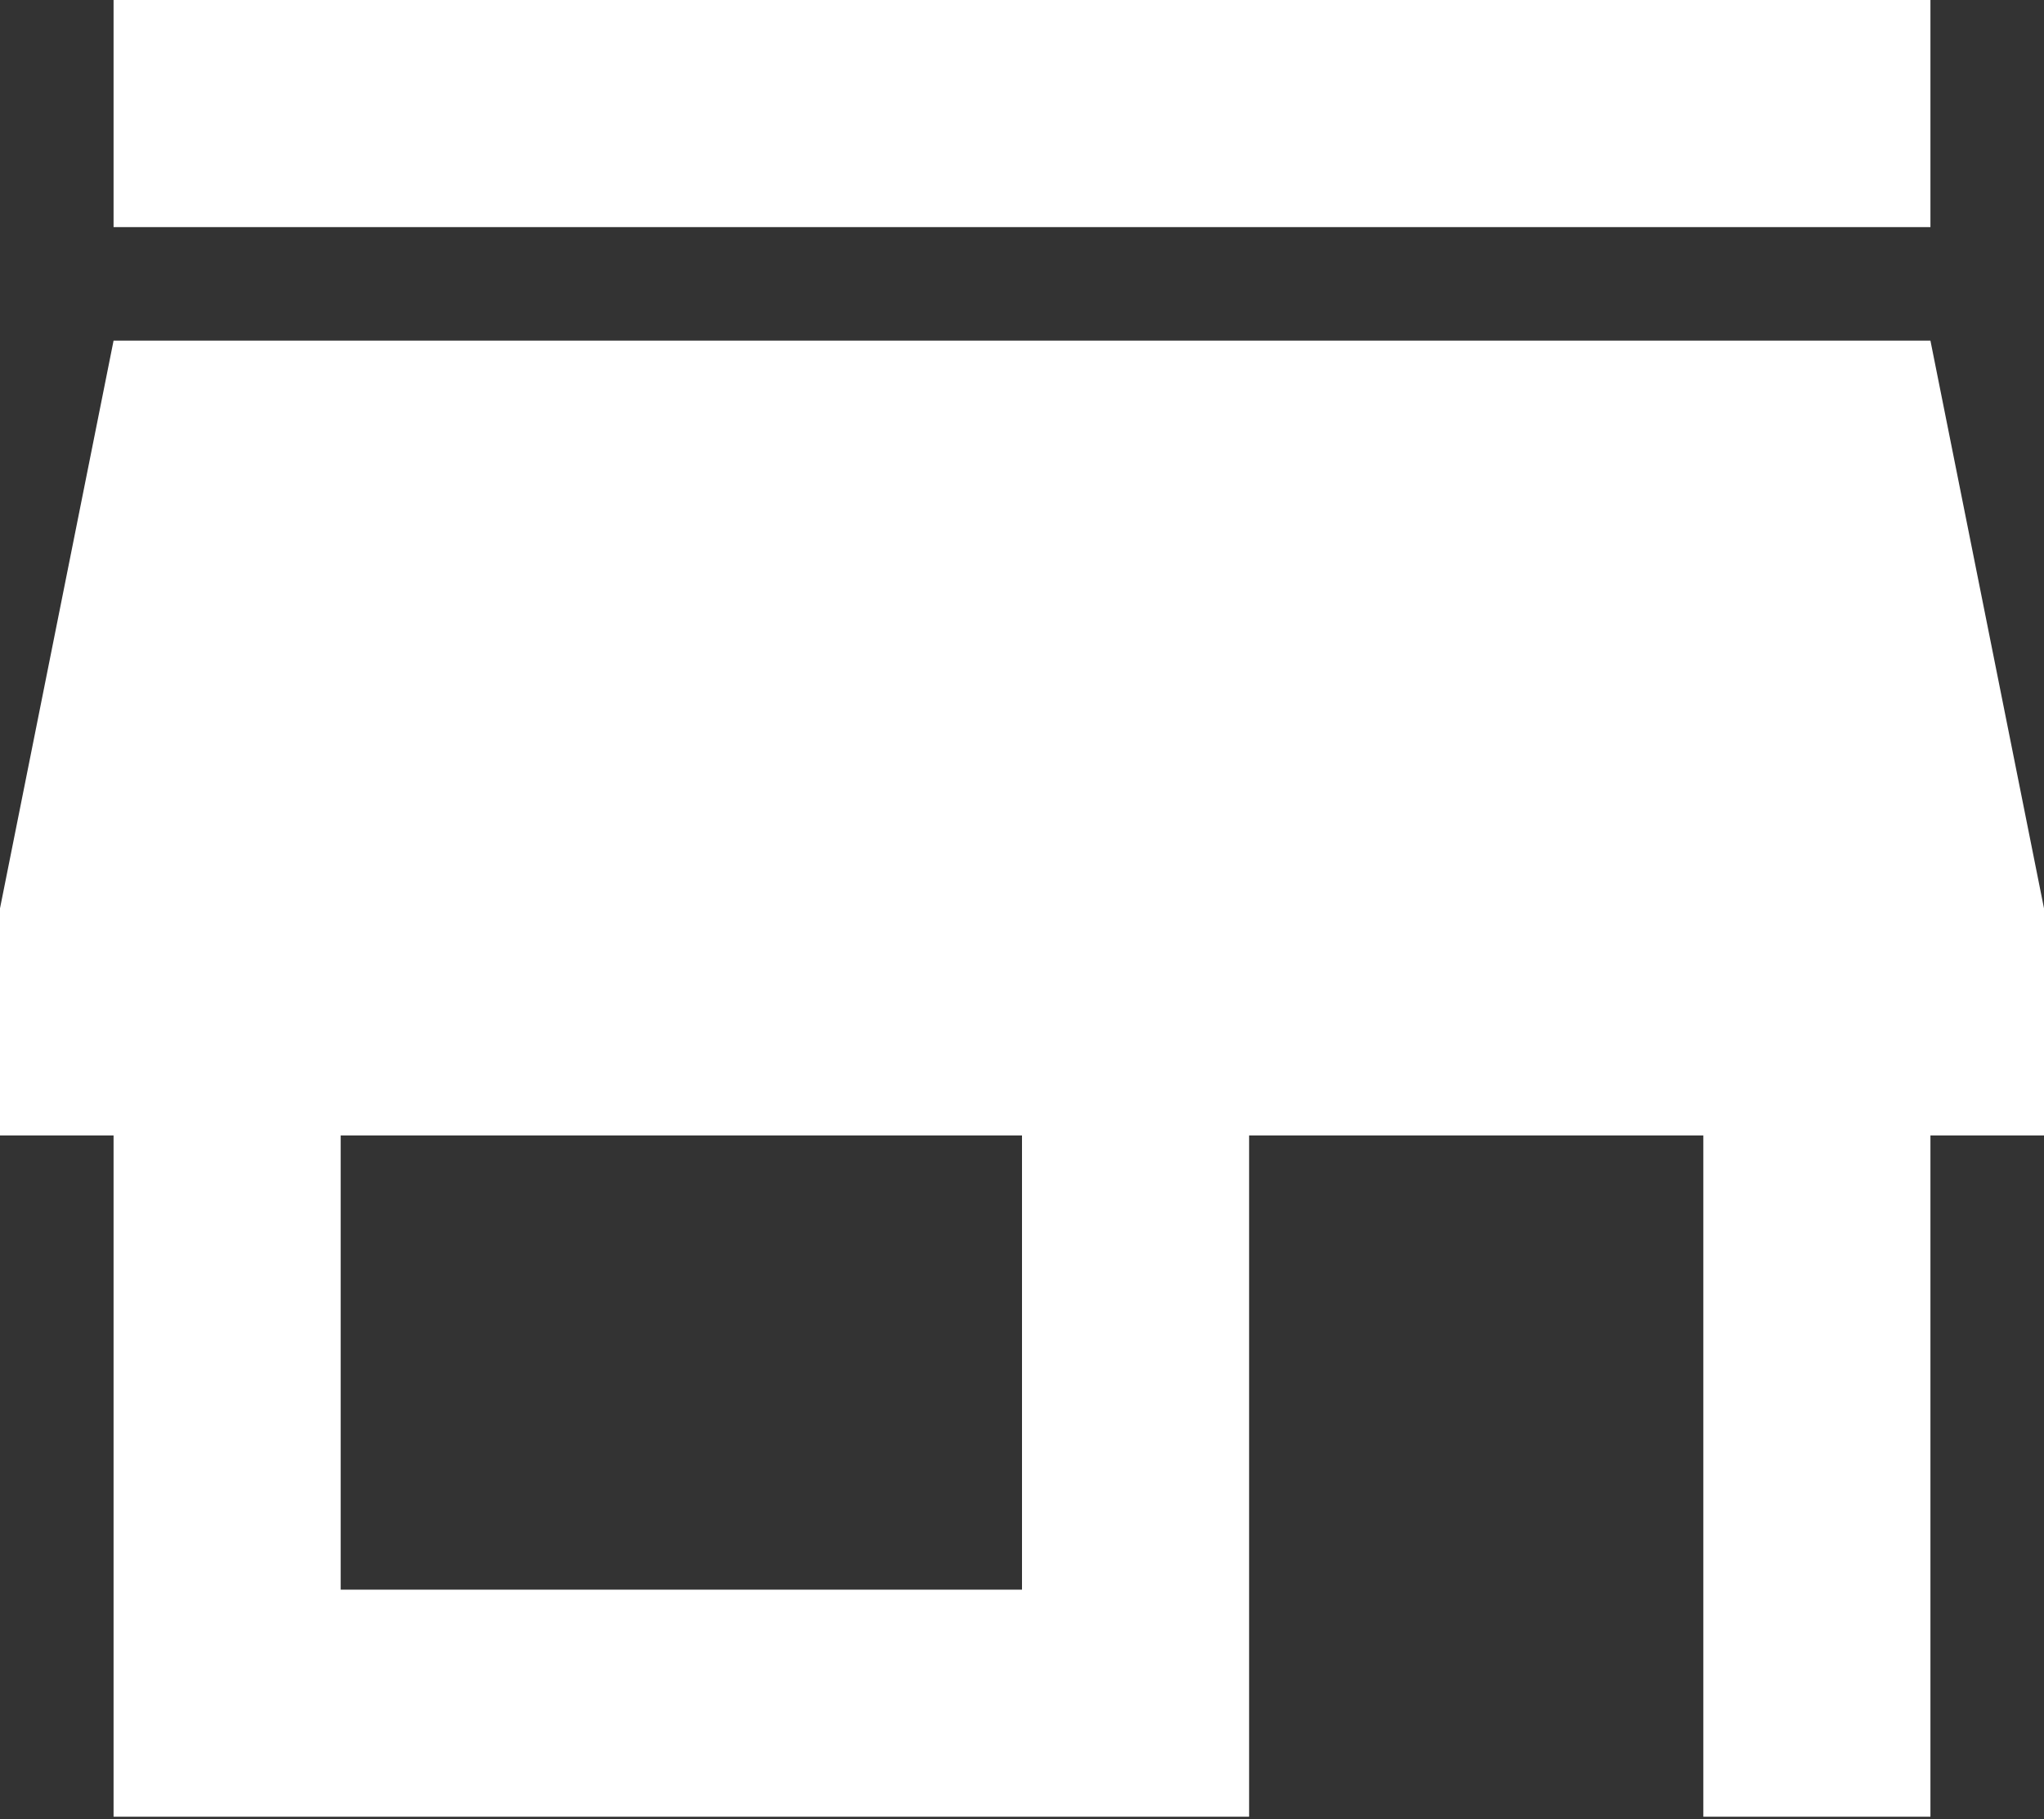 <svg width="100" height="89" viewBox="0 0 100 89" fill="none" xmlns="http://www.w3.org/2000/svg">
<rect x="0" y="0" width="100" height="89" fill="#333333" stroke="none"/>
<path d="M94.444 0H5.556V11.111H94.444V0ZM100 55.556V44.444L94.444 16.667H5.556L0 44.444V55.556H5.556V88.889H61.111V55.556H83.333V88.889H94.444V55.556H100ZM50 77.778H16.667V55.556H50V77.778Z" fill="white"/>
</svg>
